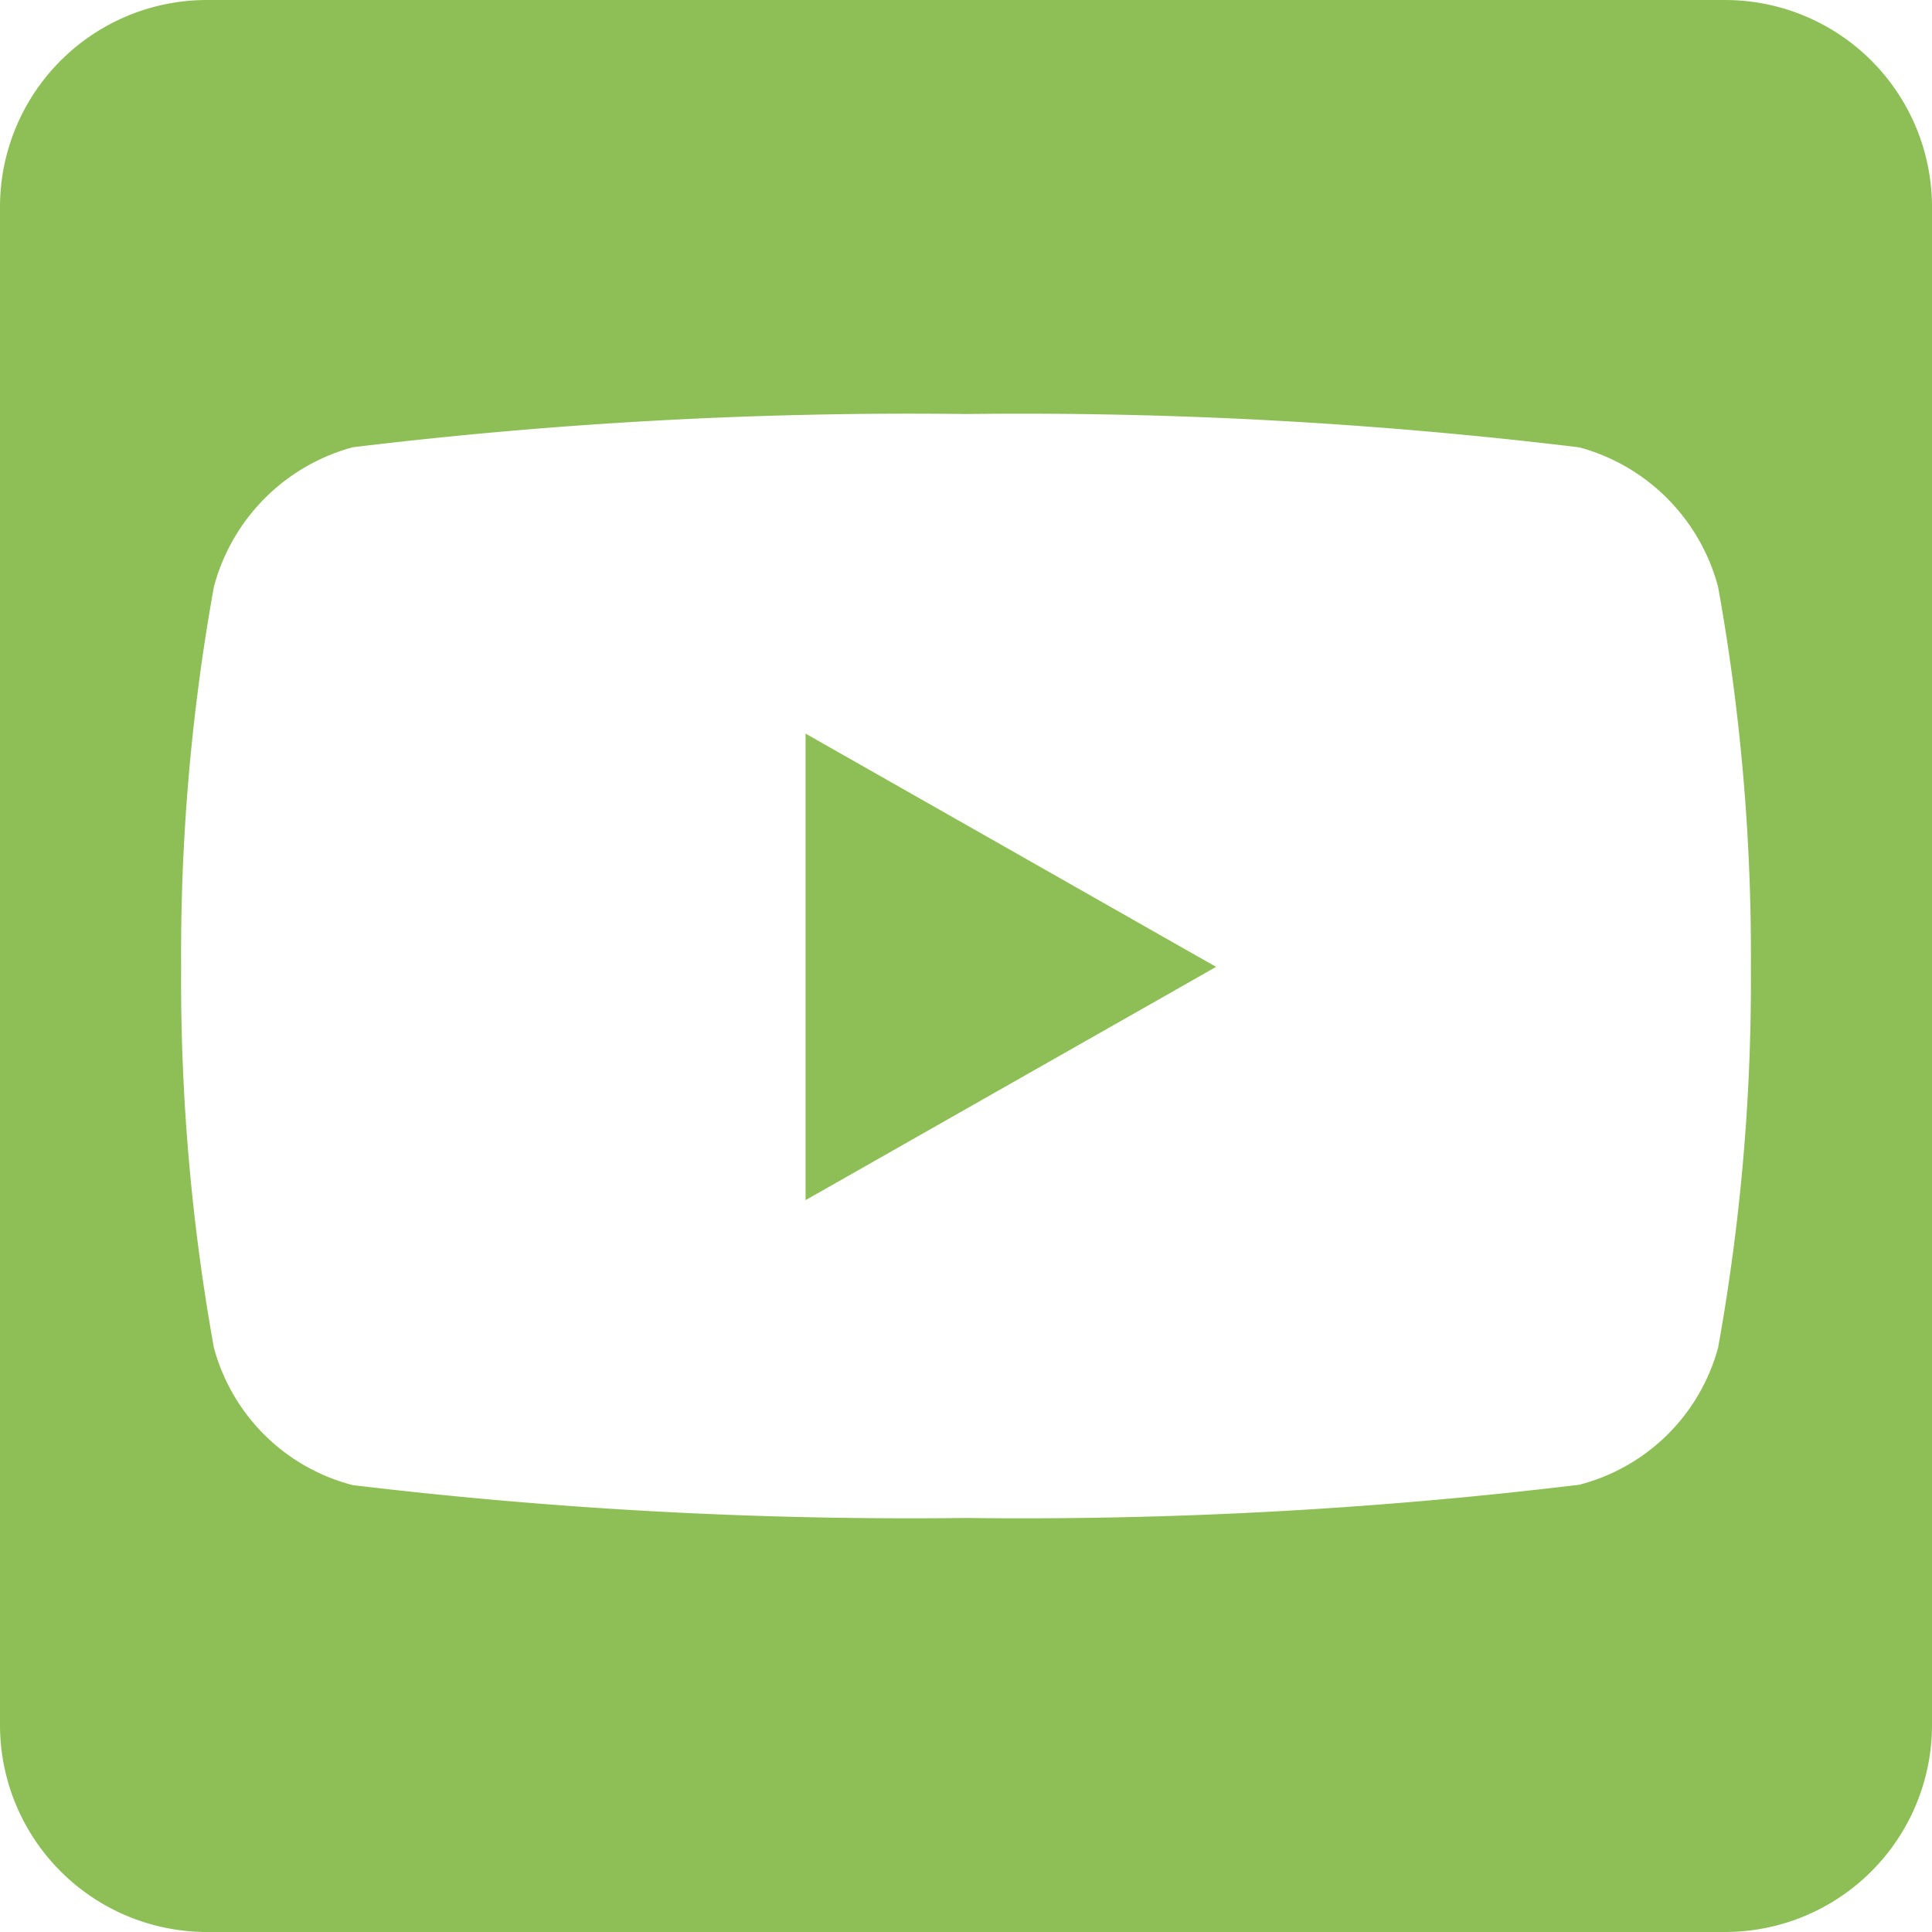 <svg xmlns="http://www.w3.org/2000/svg" width="20" height="20" viewBox="0 0 20 20"><path d="M8.339,9.844l4.25,2.415-4.25,2.415ZM20,4.393V20.107a2.143,2.143,0,0,1-2.143,2.143H2.143A2.143,2.143,0,0,1,0,20.107V4.393A2.143,2.143,0,0,1,2.143,2.25H17.857A2.143,2.143,0,0,1,20,4.393Zm-1.875,7.871a21.451,21.451,0,0,0-.339-3.937,2.038,2.038,0,0,0-1.437-1.446A47.939,47.939,0,0,0,10,6.536a47.939,47.939,0,0,0-6.348.344A2.038,2.038,0,0,0,2.214,8.326a21.425,21.425,0,0,0-.339,3.937A21.451,21.451,0,0,0,2.214,16.2a2.008,2.008,0,0,0,1.438,1.424A48.564,48.564,0,0,0,10,17.964a47.939,47.939,0,0,0,6.348-.344A2.008,2.008,0,0,0,17.786,16.2a21.385,21.385,0,0,0,.339-3.933Z" transform="translate(0 -2.25)" fill="#8ebf56"/></svg>